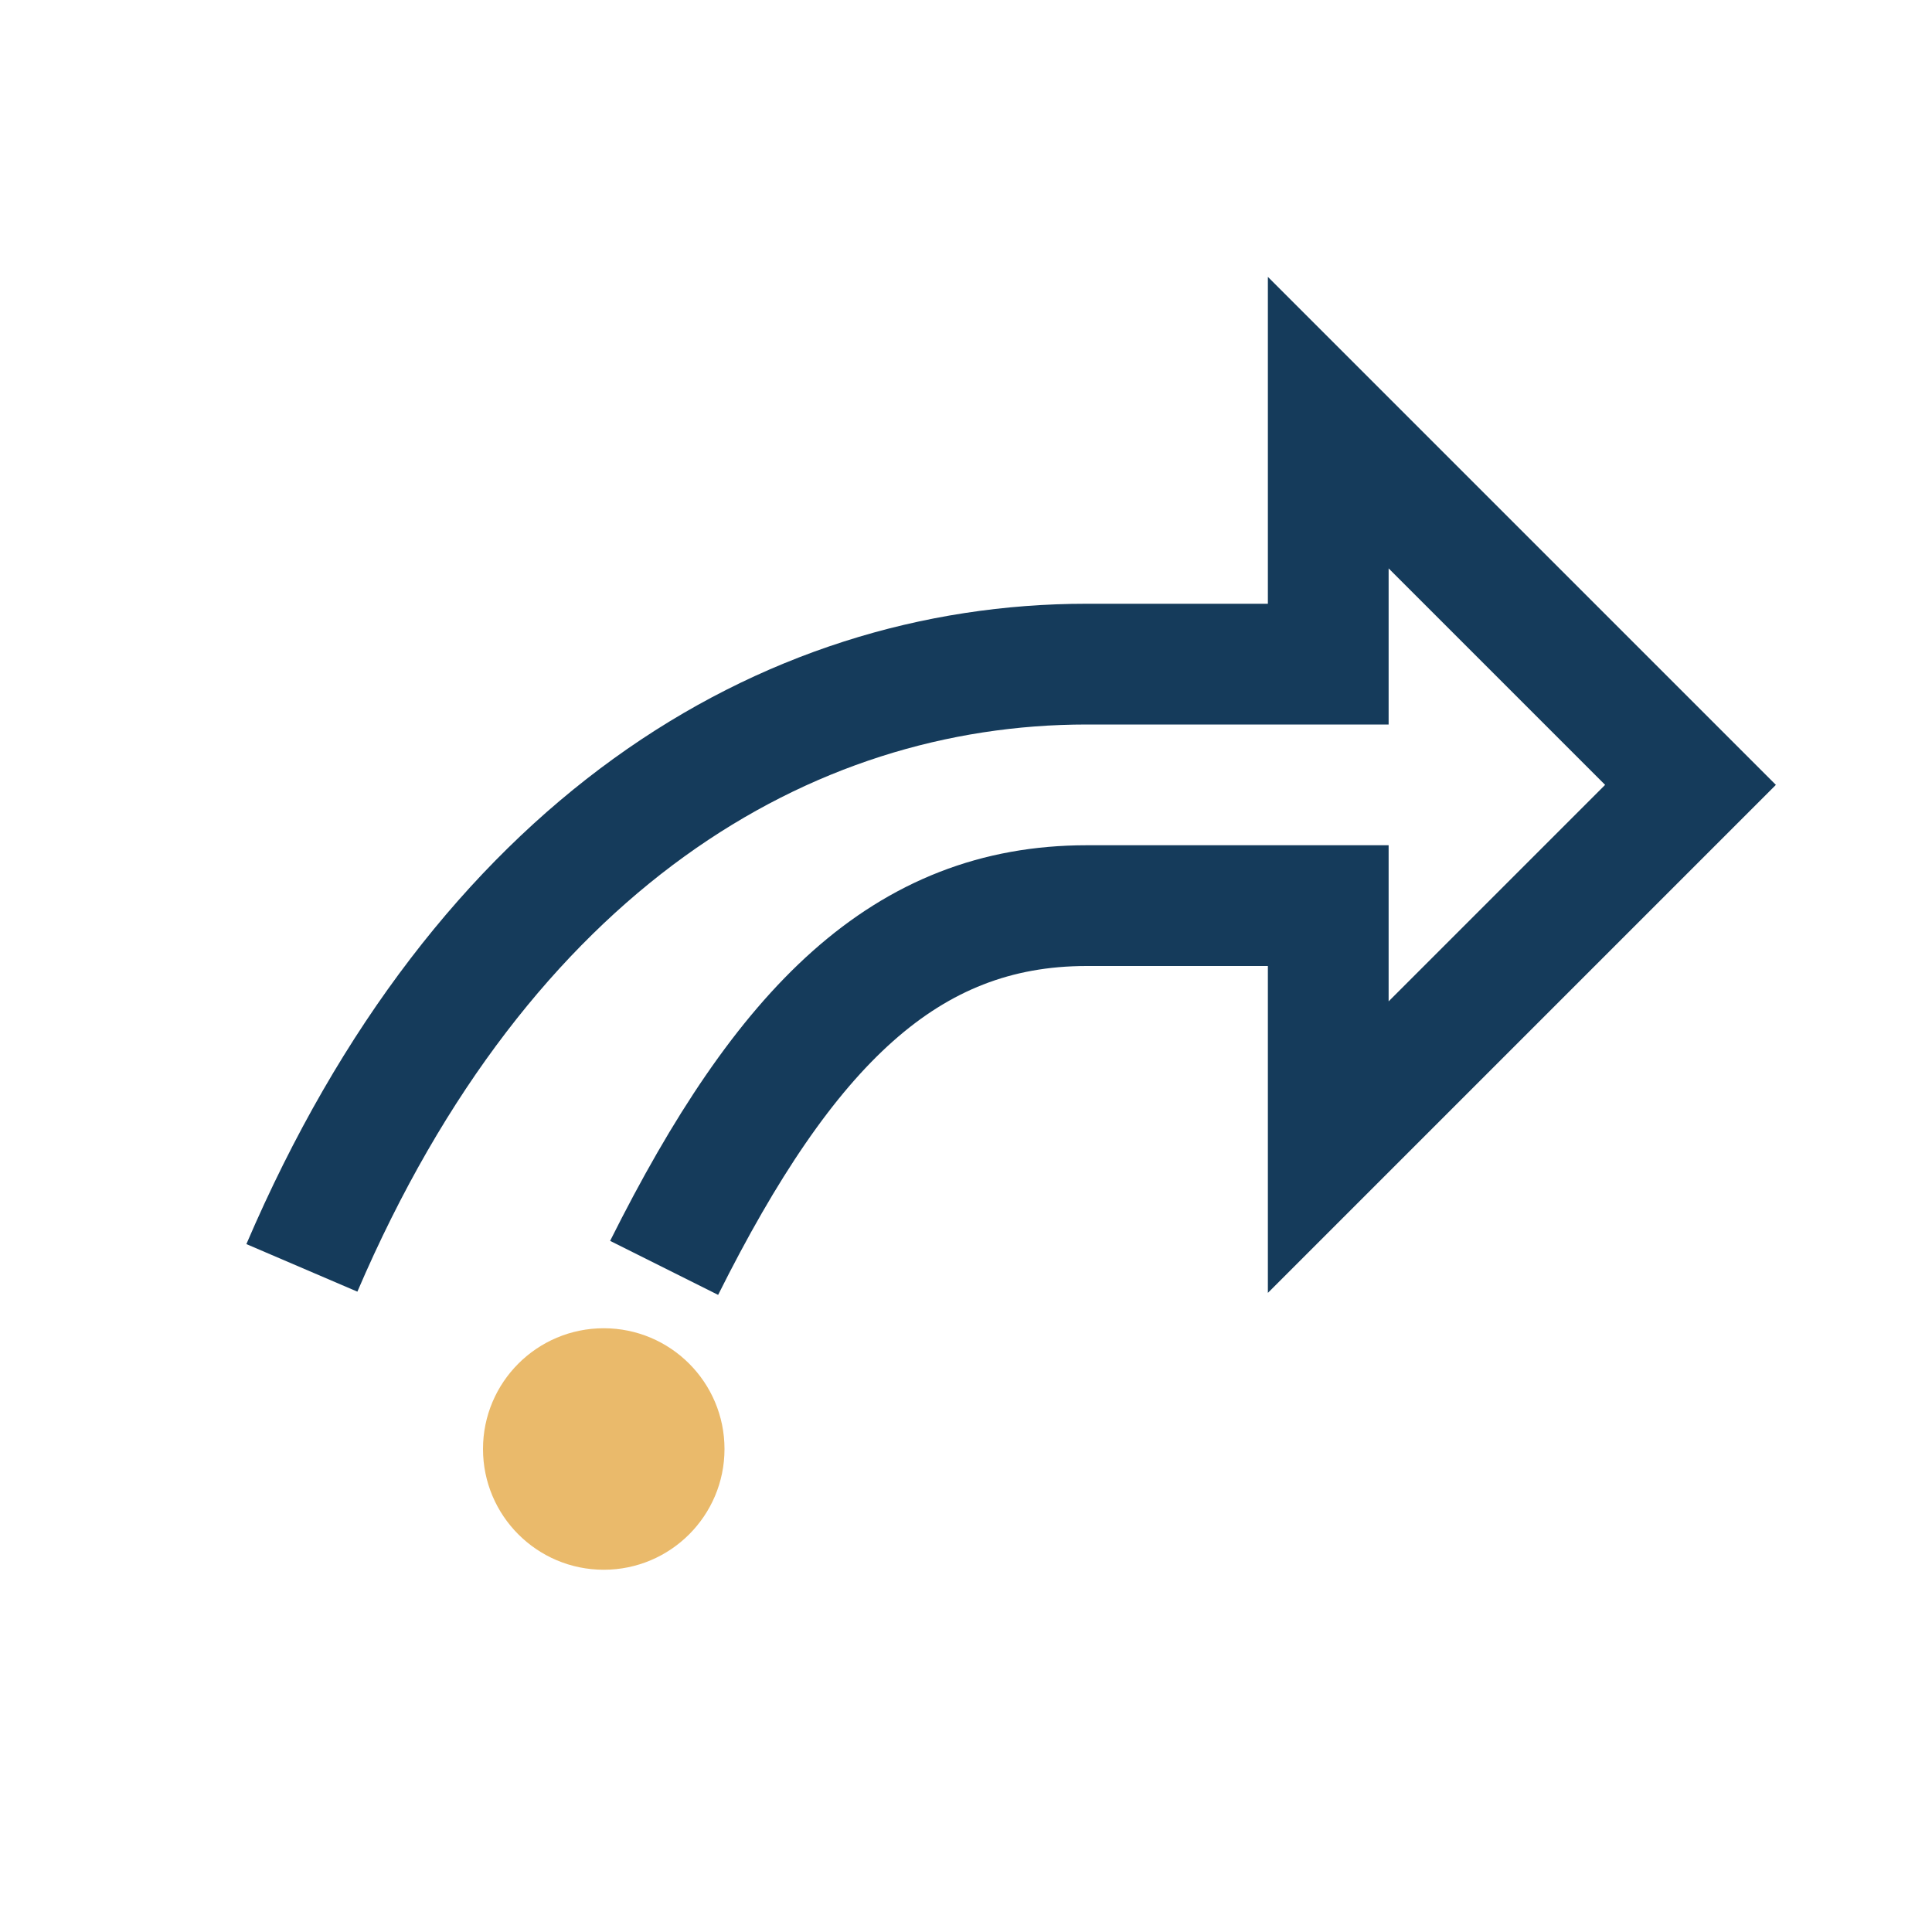 <?xml version="1.0" encoding="UTF-8"?>
<svg xmlns="http://www.w3.org/2000/svg" width="32" height="32" viewBox="0 0 32 32"><path d="M5 21c3-7 8-10 13-10h4v-4l6 6-6 6v-4h-4c-3 0-5 2-7 6" fill="none" stroke="#153B5B" stroke-width="2"/><circle cx="10" cy="24" r="2" fill="#EABA6B"/></svg>